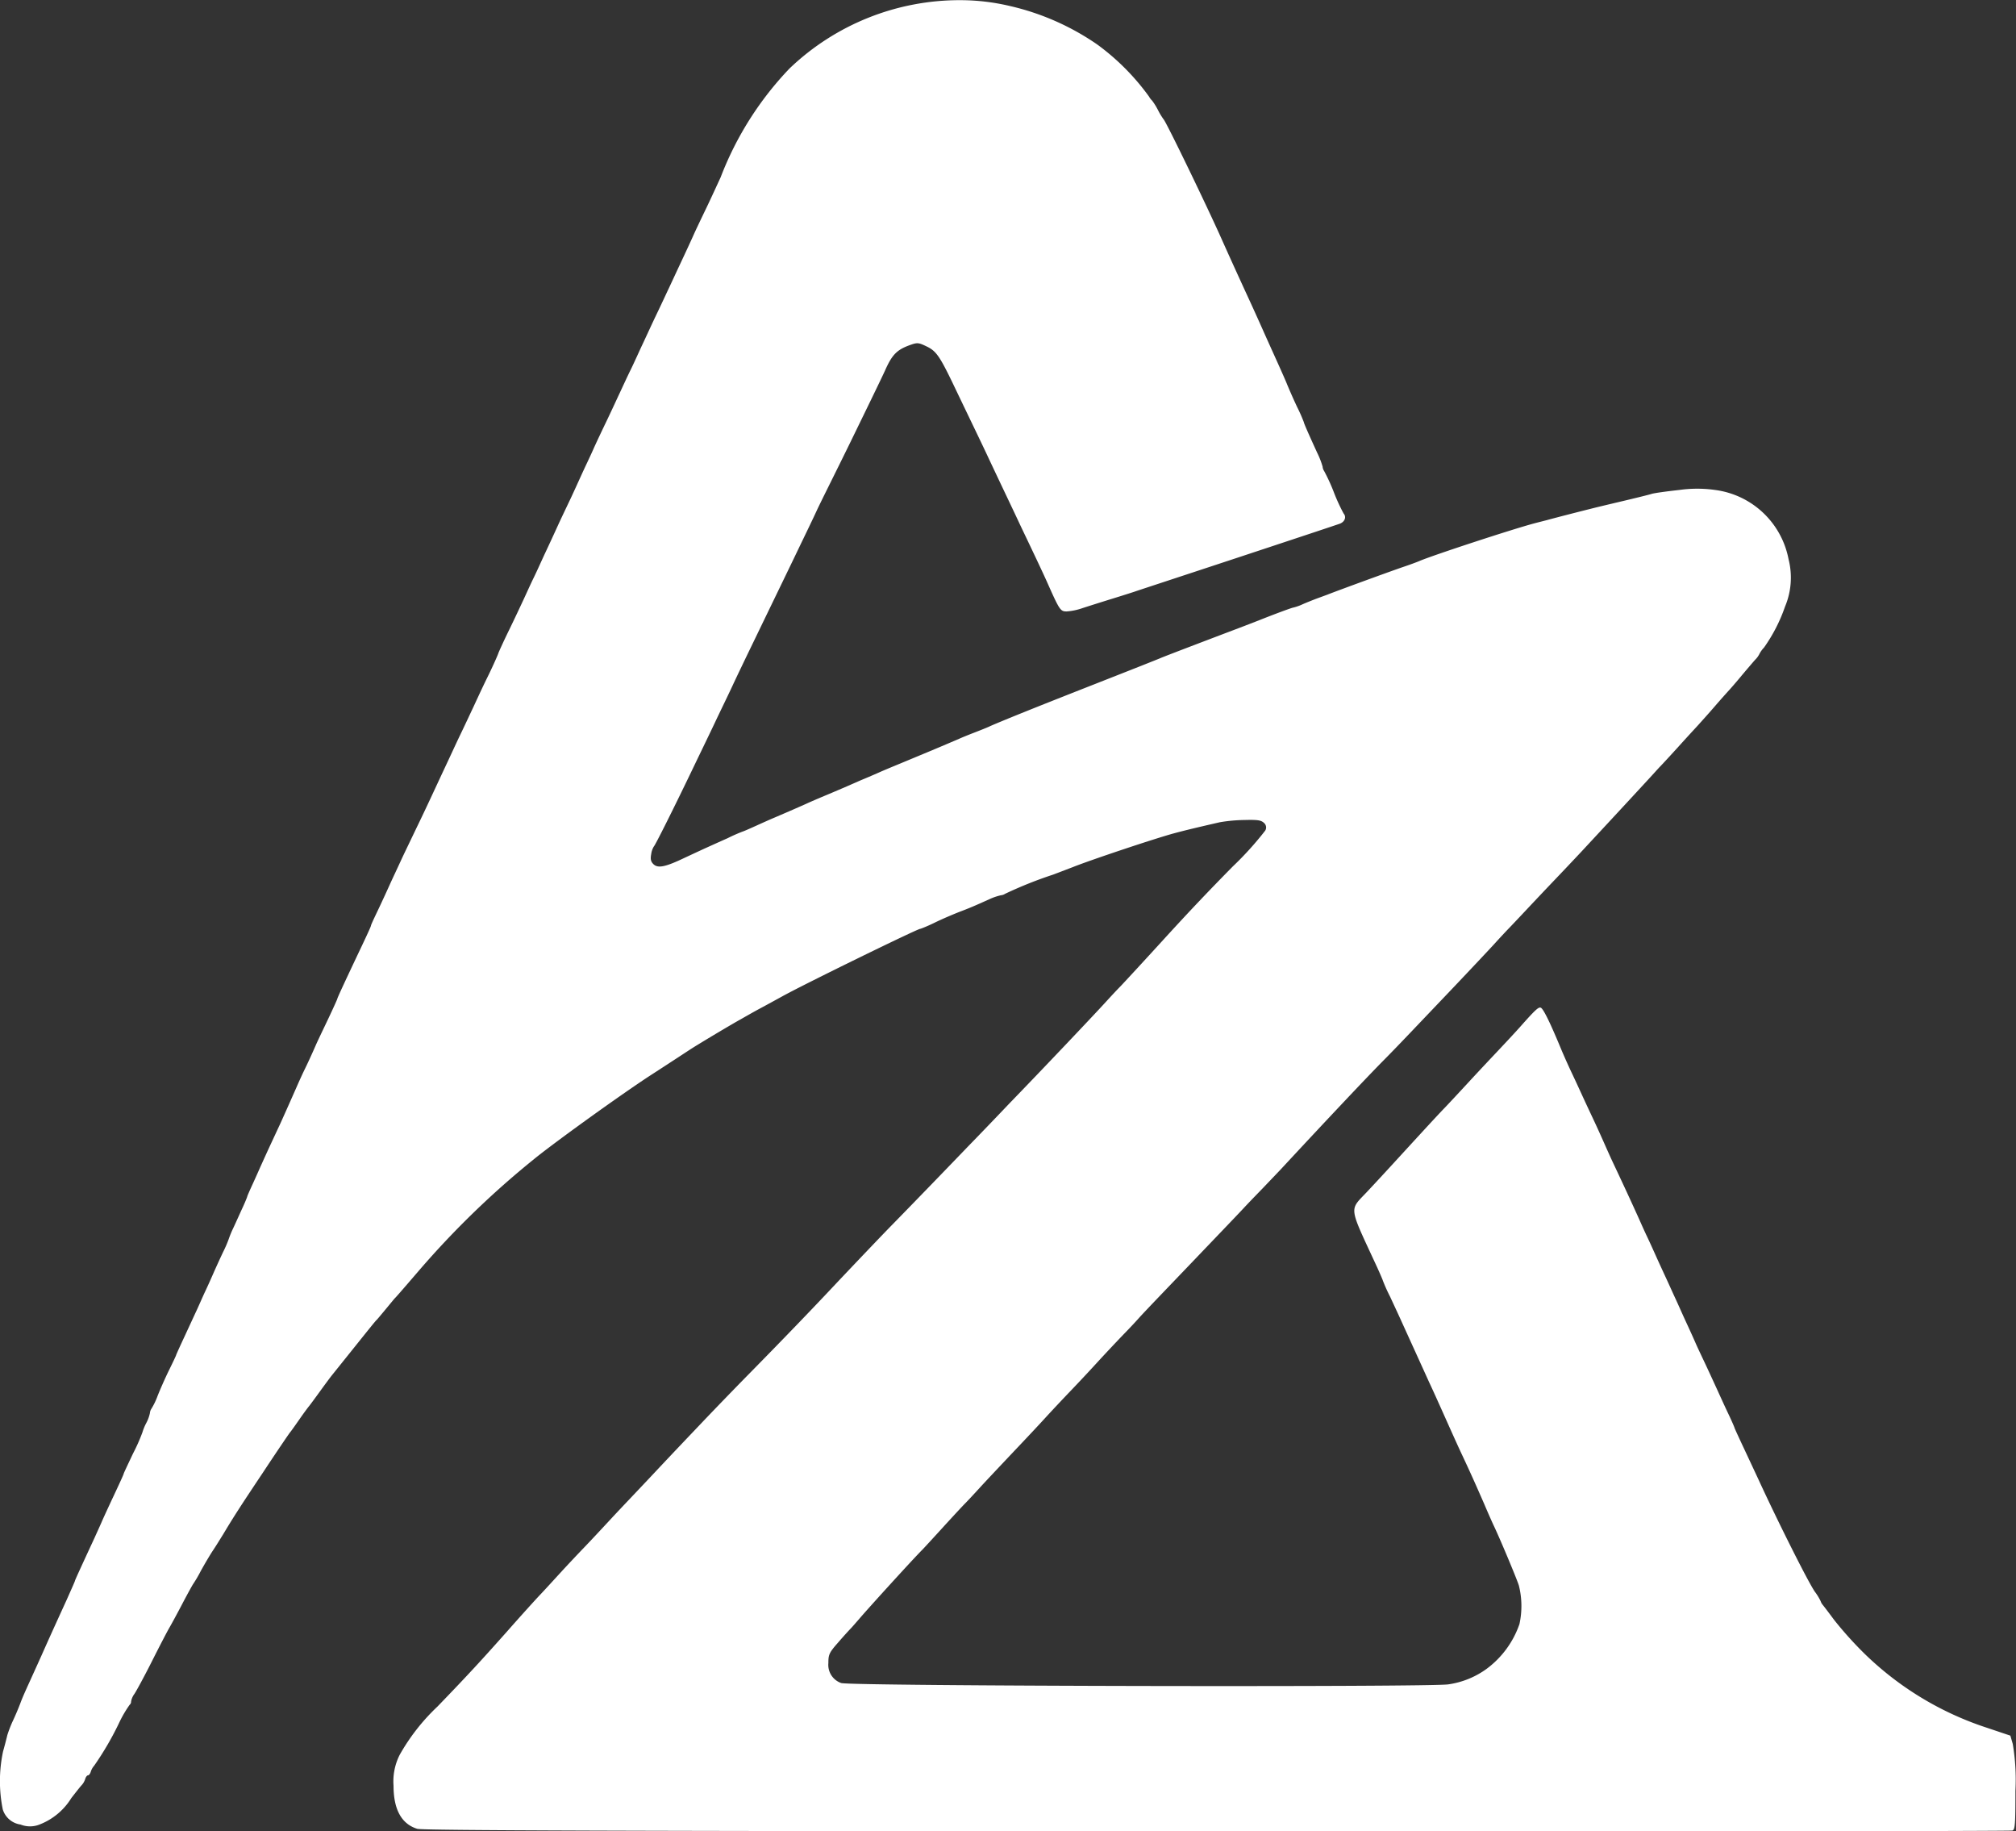<svg xmlns="http://www.w3.org/2000/svg" xmlns:xlink="http://www.w3.org/1999/xlink" viewBox="0 0 59.588 54.115">
  <rect x="0" y="0" width="59.588" height="54.115" fill="#333333" stroke="none"/>
  <defs>
    <clipPath id="clip-path">
      <rect id="Rectangle_2" data-name="Rectangle 2" width="59.588" height="54.115" transform="translate(0 3.344)" fill="#fff"/>
    </clipPath>
  </defs>
  <g id="Group_2" data-name="Group 2" transform="translate(0 -3.344)" clip-path="url(#clip-path)">
    <path id="Path_11" data-name="Path 11" d="M12.332,57.385c-.465-.143-.7-.573-.7-1.273a1.732,1.732,0,0,1,.183-.915,6.037,6.037,0,0,1,1.118-1.427c.93-.964,1.273-1.339,2.049-2.21.388-.441.836-.937.991-1.1s.432-.468.609-.661.493-.529.7-.744.565-.6.8-.854.83-.876,1.3-1.378,1.08-1.141,1.357-1.433.919-.959,1.44-1.488c1.013-1.03,1.893-1.945,2.6-2.7.642-.678,1.345-1.416,1.633-1.708.642-.656,1.739-1.791,2.215-2.287.293-.3.842-.871,1.218-1.267.941-.97,2.514-2.628,2.879-3.031.166-.182.343-.369.388-.413.066-.066.819-.882,1.3-1.411.725-.794,1.273-1.372,2.021-2.132a9.5,9.5,0,0,0,.963-1.064.176.176,0,0,0-.039-.231c-.083-.077-.188-.094-.57-.083a4.682,4.682,0,0,0-.731.066c-.6.138-1,.231-1.368.331-.565.154-2.48.793-2.99,1-.061.022-.316.121-.565.215a12.262,12.262,0,0,0-1.423.568.272.272,0,0,1-.127.044,1.719,1.719,0,0,0-.338.116c-.443.2-.581.259-.9.38-.166.066-.487.2-.709.309s-.421.187-.437.187c-.083,0-3.455,1.648-4.086,2-.183.1-.471.259-.637.347s-.426.237-.581.325c-.3.165-1.312.771-1.495.893-.061.039-.609.4-1.218.793-.914.6-2.863,2.006-3.411,2.458A26.133,26.133,0,0,0,12.4,40.87c-.587.683-.692.8-.72.827s-.139.165-.277.331-.26.314-.282.331-.3.364-.626.771l-.681.849c-.05.061-.216.286-.371.5s-.293.4-.31.419-.144.187-.282.386-.26.369-.277.386-.382.551-.8,1.185c-.692,1.036-.886,1.339-1.185,1.84-.05.077-.172.281-.282.446s-.277.452-.377.634a3.783,3.783,0,0,1-.227.386c-.022.033-.166.292-.316.579s-.327.612-.388.716-.293.551-.515.992-.454.865-.509.948a.538.538,0,0,0-.1.226.125.125,0,0,1-.044.1,3.463,3.463,0,0,0-.288.485,8.888,8.888,0,0,1-.759,1.312.492.492,0,0,0-.1.176c-.017.061-.055.11-.083.11s-.066.05-.083.11a.492.492,0,0,1-.1.176c-.039.039-.177.215-.31.386a1.912,1.912,0,0,1-.941.782.755.755,0,0,1-.559,0,.643.643,0,0,1-.526-.446A4.218,4.218,0,0,1,.09,55.1c.05-.176.105-.391.127-.485A3.6,3.6,0,0,1,.378,54.2c.066-.138.172-.386.233-.551s.183-.43.26-.6.233-.513.349-.771c.216-.485.332-.744.753-1.664.133-.3.244-.545.244-.562s.233-.523.581-1.273c.066-.149.166-.364.21-.468s.21-.463.365-.793.282-.606.282-.623.127-.281.277-.6a5.349,5.349,0,0,0,.277-.623A1.533,1.533,0,0,1,4.32,45.4a1.082,1.082,0,0,0,.111-.3.268.268,0,0,1,.044-.127,2.038,2.038,0,0,0,.183-.38c.072-.182.221-.523.338-.76s.21-.435.21-.446.111-.254.244-.54.293-.634.365-.788.177-.4.249-.551.183-.4.249-.551.194-.43.282-.617a3.605,3.605,0,0,0,.161-.369,2.981,2.981,0,0,1,.138-.336c.078-.165.2-.441.277-.606s.138-.32.138-.331.072-.176.161-.369.2-.446.255-.568.177-.391.277-.606.233-.5.3-.645c.238-.529.354-.793.437-.981.044-.1.166-.38.277-.606s.249-.535.316-.689.244-.518.382-.81.255-.551.255-.562c0-.028.244-.551.725-1.565.149-.314.271-.579.271-.6s.083-.2.188-.419.266-.568.36-.777.244-.523.332-.716.3-.628.465-.975c.3-.617.5-1.058.869-1.846.1-.209.288-.623.426-.909s.3-.634.365-.771.255-.557.437-.926.321-.694.321-.705.138-.32.31-.672.365-.766.437-.92.2-.441.3-.645.244-.529.332-.716.255-.546.365-.788.282-.6.377-.8.249-.54.349-.76.255-.54.332-.716.255-.551.393-.838.31-.661.388-.827.221-.479.327-.694.26-.562.354-.76.282-.612.421-.9.293-.623.343-.727.21-.452.36-.771.321-.689.382-.827.227-.485.365-.771.332-.711.437-.937a9.627,9.627,0,0,1,2.038-3.218,7.273,7.273,0,0,1,5.044-2.017,6.4,6.4,0,0,1,1.462.171,7.48,7.48,0,0,1,2.591,1.141A6.909,6.909,0,0,1,33.964,6.2a.443.443,0,0,0,.089.116,1.87,1.87,0,0,1,.172.276,2.064,2.064,0,0,0,.166.276c.066.05,1.279,2.557,1.711,3.527.271.606.465,1.03.7,1.543.105.226.332.722.5,1.1s.382.849.471,1.047.21.468.266.606.188.441.3.678a4.84,4.84,0,0,1,.2.452c0,.028.127.32.393.9a2.413,2.413,0,0,1,.161.413.268.268,0,0,0,.044.127,5.425,5.425,0,0,1,.288.628,5.434,5.434,0,0,0,.288.628c.089.1.039.242-.105.3-.089.033-1.451.485-3.034,1.008s-2.929.964-2.99.986-.371.121-.692.22-.72.226-.891.281a1.79,1.79,0,0,1-.476.1c-.183,0-.21-.044-.57-.854-.138-.309-.415-.893-.792-1.681-.233-.5-.4-.843-.93-1.967-.21-.452-.509-1.064-1.1-2.3-.365-.749-.471-.9-.747-1.03-.227-.11-.271-.116-.46-.05-.41.143-.554.281-.77.771-.116.253-.57,1.185-1,2.067s-.9,1.813-1.019,2.072-.36.755-.526,1.1c-.293.612-.471.975-1.345,2.783-.222.457-.5,1.036-.62,1.295s-.36.75-.521,1.091-.437.909-.609,1.267c-.581,1.212-1.152,2.353-1.19,2.381a.587.587,0,0,0-.078.226c-.028.149-.011.22.061.292.133.138.36.088.925-.182.249-.116.543-.253.648-.3s.388-.176.626-.281a4.881,4.881,0,0,1,.454-.2c.011,0,.177-.072.371-.16s.443-.2.559-.248c.515-.22.637-.275.9-.391.155-.072.437-.193.637-.276s.471-.2.609-.259l.415-.182c.094-.038.343-.143.554-.237s.7-.292,1.08-.452c.653-.27.842-.353,1.246-.524.094-.044.3-.127.471-.193s.382-.149.471-.193c.421-.182,1.251-.518,3.018-1.212,1.052-.413,1.96-.771,2.021-.8.172-.072,1.489-.573,2.159-.827.338-.127.659-.253.72-.276.41-.165,1-.386,1.041-.386a1.5,1.5,0,0,0,.277-.1c.127-.055.321-.132.426-.171l.3-.11c.249-.1,1.722-.639,2.215-.81.216-.072.437-.154.5-.182.4-.171,2.719-.931,3.377-1.108.122-.033.3-.077.388-.1.155-.044.858-.226,1.3-.336.105-.028.52-.127.914-.22s.8-.193.886-.22.46-.077.814-.116a3.8,3.8,0,0,1,1.069,0,2.545,2.545,0,0,1,2.165,2.044,2.21,2.21,0,0,1-.105,1.405,4.767,4.767,0,0,1-.62,1.207.8.8,0,0,0-.138.193.639.639,0,0,1-.127.171c-.067.077-.26.3-.426.5s-.316.369-.332.386-.216.237-.443.5-.426.479-.443.5-.266.287-.554.606-.565.617-.609.661-.2.22-.354.386c-.249.27-.7.76-1.966,2.122-.227.243-.592.628-.808.854s-.581.612-.808.854-.471.5-.548.579-.26.276-.41.441-.7.749-1.218,1.295l-1.307,1.372c-.2.209-.548.573-.775.8-.532.54-1.705,1.785-3.018,3.2-.183.193-.421.441-.526.551s-.371.38-.581.606-.925.97-1.578,1.653-1.345,1.4-1.523,1.6-.393.419-.471.5-.426.446-.775.827-.7.749-.775.827-.426.446-.775.827-.853.909-1.113,1.185-.609.645-.775.827-.36.391-.437.468-.376.4-.664.716-.565.617-.609.661c-.277.276-1.661,1.8-1.86,2.039-.089.1-.2.231-.244.276s-.216.231-.377.419c-.266.3-.288.358-.288.606a.567.567,0,0,0,.377.59c.21.094,17.5.127,17.951.039a2.525,2.525,0,0,0,1.135-.463,2.77,2.77,0,0,0,.963-1.317,2.49,2.49,0,0,0-.017-1.141c-.066-.209-.576-1.427-.753-1.791-.028-.061-.15-.331-.266-.606-.249-.568-.4-.909-.62-1.378-.172-.364-.321-.7-.637-1.405-.116-.259-.282-.628-.376-.826-.282-.623-.576-1.267-.814-1.791-.066-.149-.221-.479-.338-.733a4.966,4.966,0,0,1-.216-.479c0-.011-.078-.193-.172-.4-.853-1.846-.831-1.653-.288-2.232s.9-.975,1.567-1.7c.288-.314.6-.65.692-.744s.426-.452.747-.8.7-.749.842-.9.437-.463.664-.716c.443-.5.548-.6.615-.573s.233.336.592,1.2c.083.2.227.523.327.733s.244.524.332.716.233.5.327.7.222.485.288.634.2.452.3.661c.327.694.537,1.152.664,1.433.072.154.2.452.3.661s.238.518.31.678.194.424.271.59.2.441.277.606.2.446.282.623.216.468.3.661.233.5.321.689.227.49.31.672.233.513.338.733.188.413.188.424.127.287.282.617.343.733.421.9c.559,1.218,1.467,3.031,1.672,3.328a1.609,1.609,0,0,1,.172.281.307.307,0,0,0,.055.1c.033.039.188.242.343.452a10.991,10.991,0,0,0,.9,1,9.328,9.328,0,0,0,3.621,2.188l.687.231.072.248a6.353,6.353,0,0,1,.078,1.383c0,.992-.011,1.146-.089,1.174-.05.017-10.631.033-23.515.028C18.212,57.451,12.493,57.435,12.332,57.385Z" fill="#fff"/>
  </g>
</svg>
